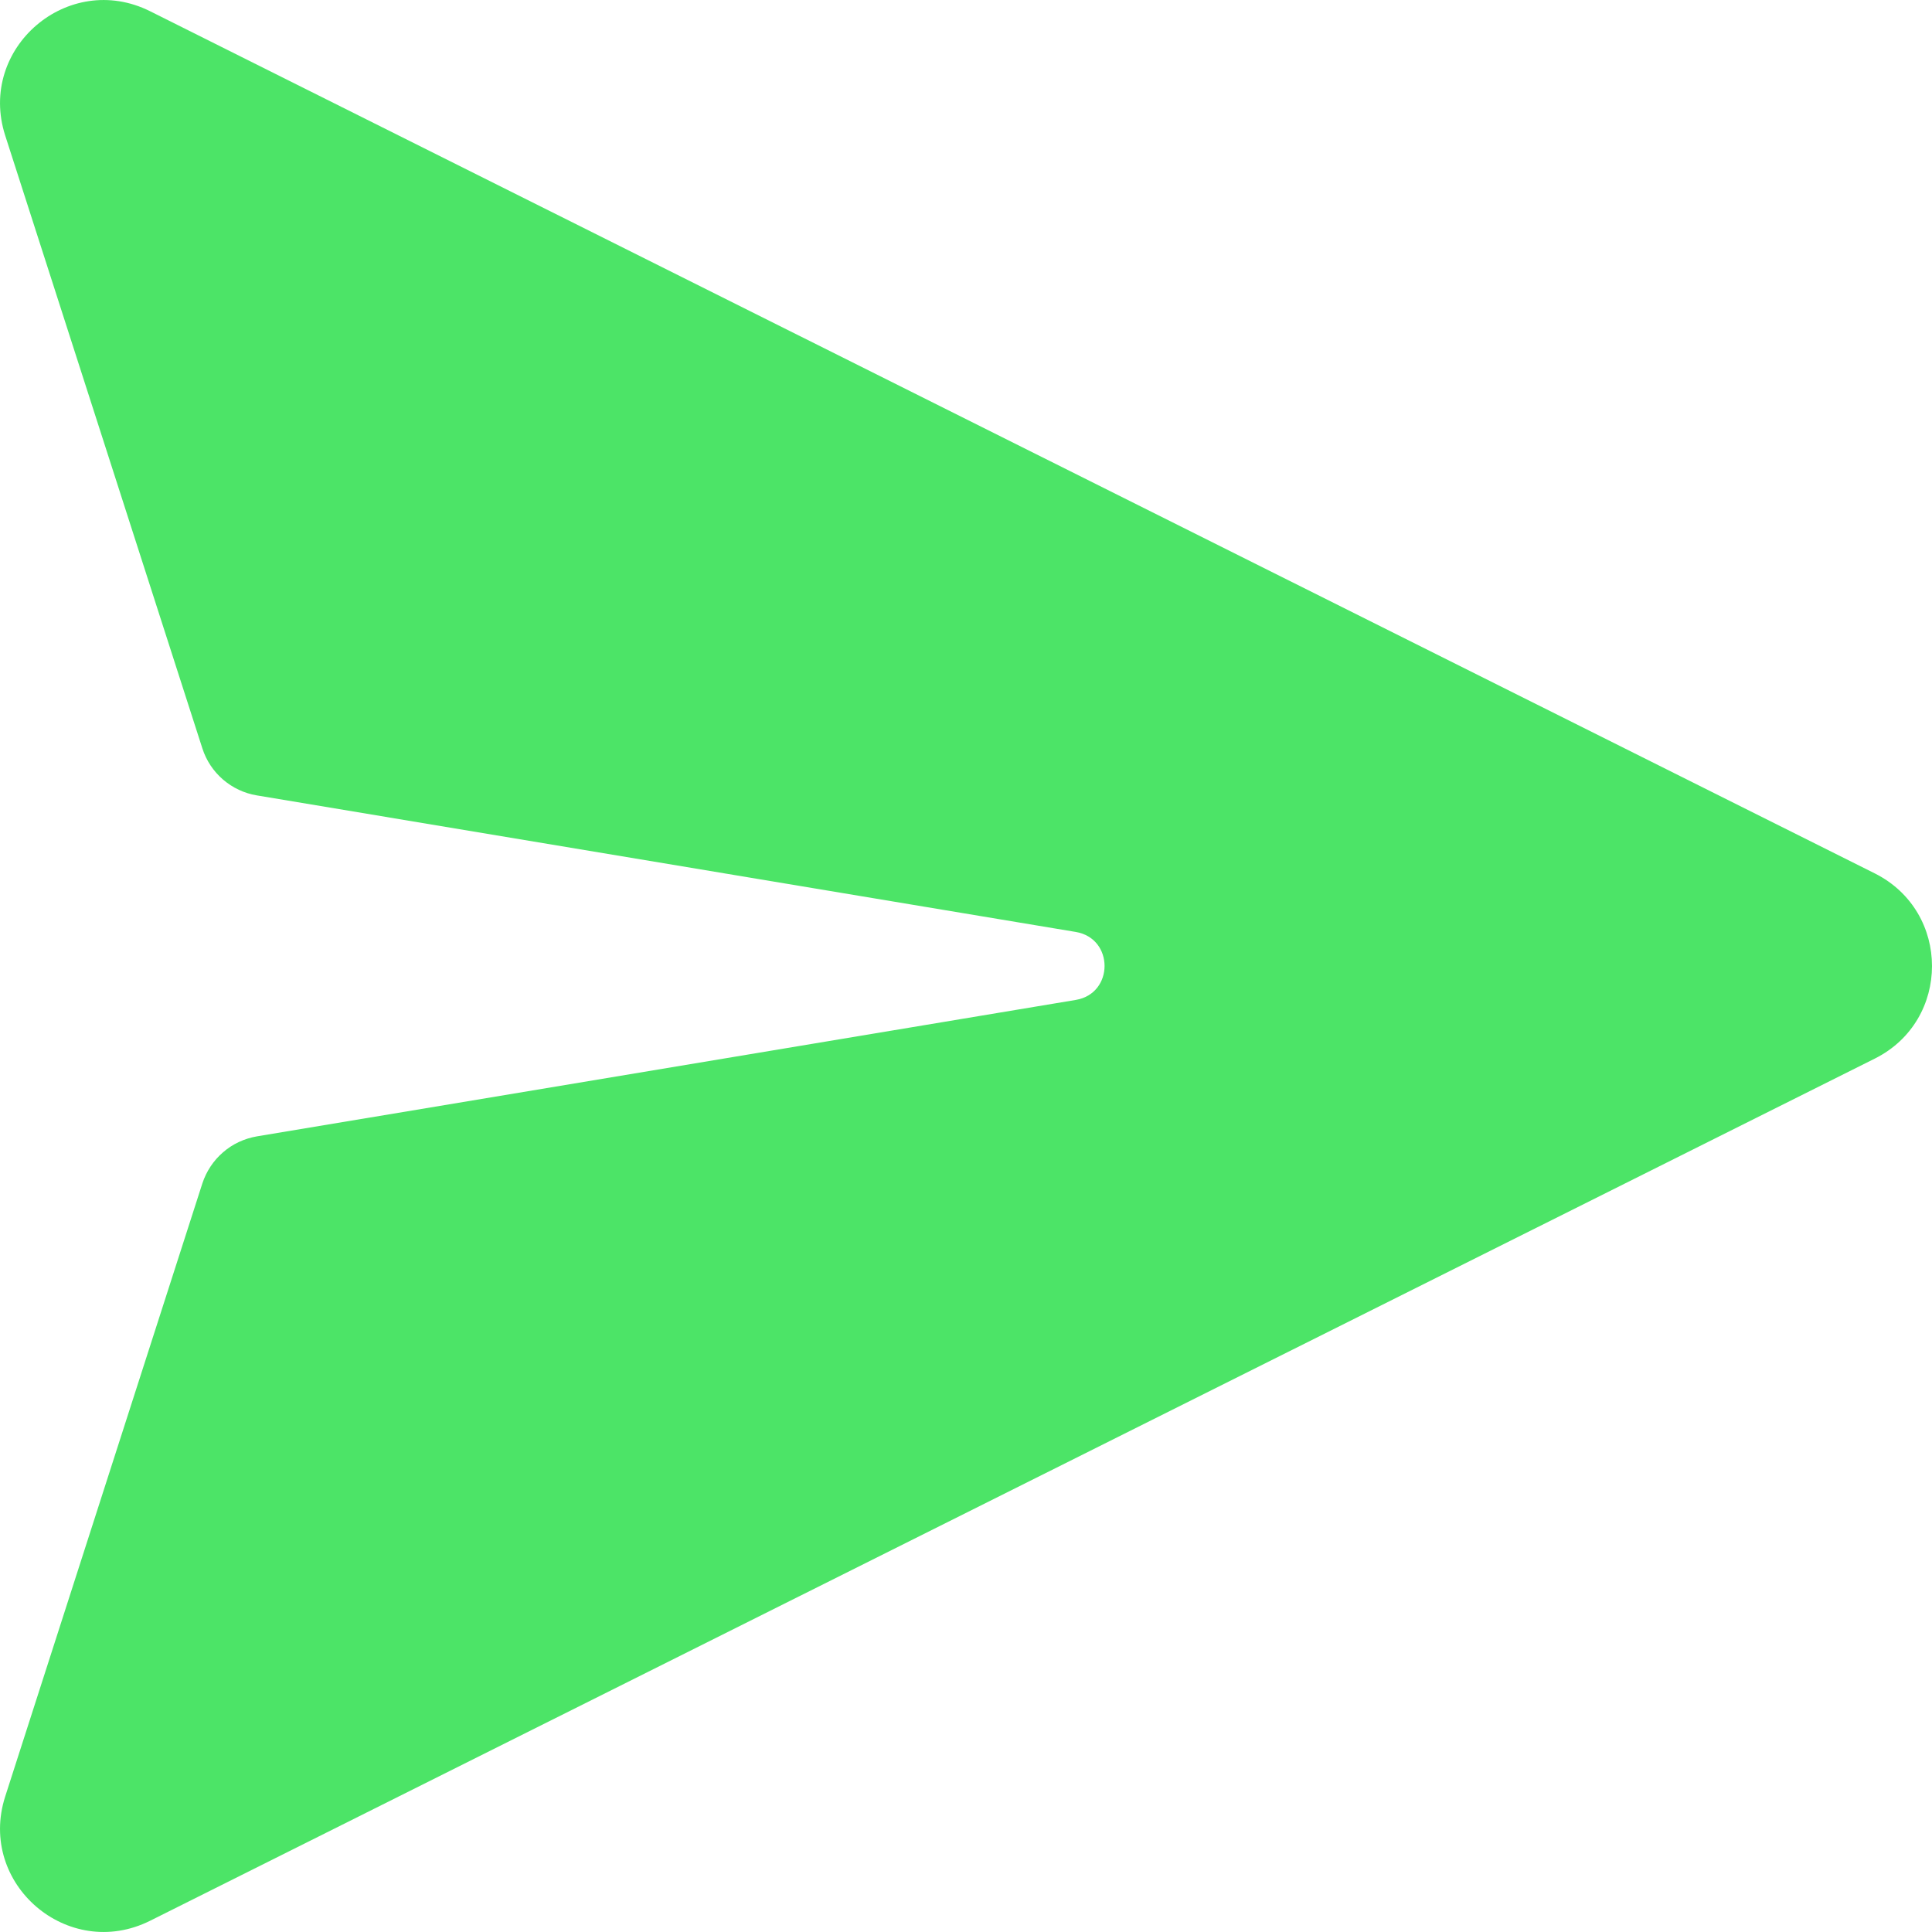 <svg width="16" height="16" viewBox="0 0 16 16" fill="none" xmlns="http://www.w3.org/2000/svg">
<path d="M1.243 0.093C0.564 -0.246 -0.189 0.399 0.043 1.122L1.676 6.198C1.708 6.298 1.767 6.387 1.847 6.456C1.926 6.524 2.023 6.57 2.126 6.587L8.909 7.718C9.227 7.771 9.227 8.228 8.909 8.281L2.127 9.411C2.023 9.429 1.926 9.474 1.847 9.543C1.768 9.611 1.709 9.7 1.676 9.8L0.043 14.878C-0.189 15.601 0.563 16.246 1.243 15.907L15.526 8.767C16.158 8.451 16.158 7.55 15.526 7.233L1.243 0.093Z" fill="#4CE467"/>
</svg>
